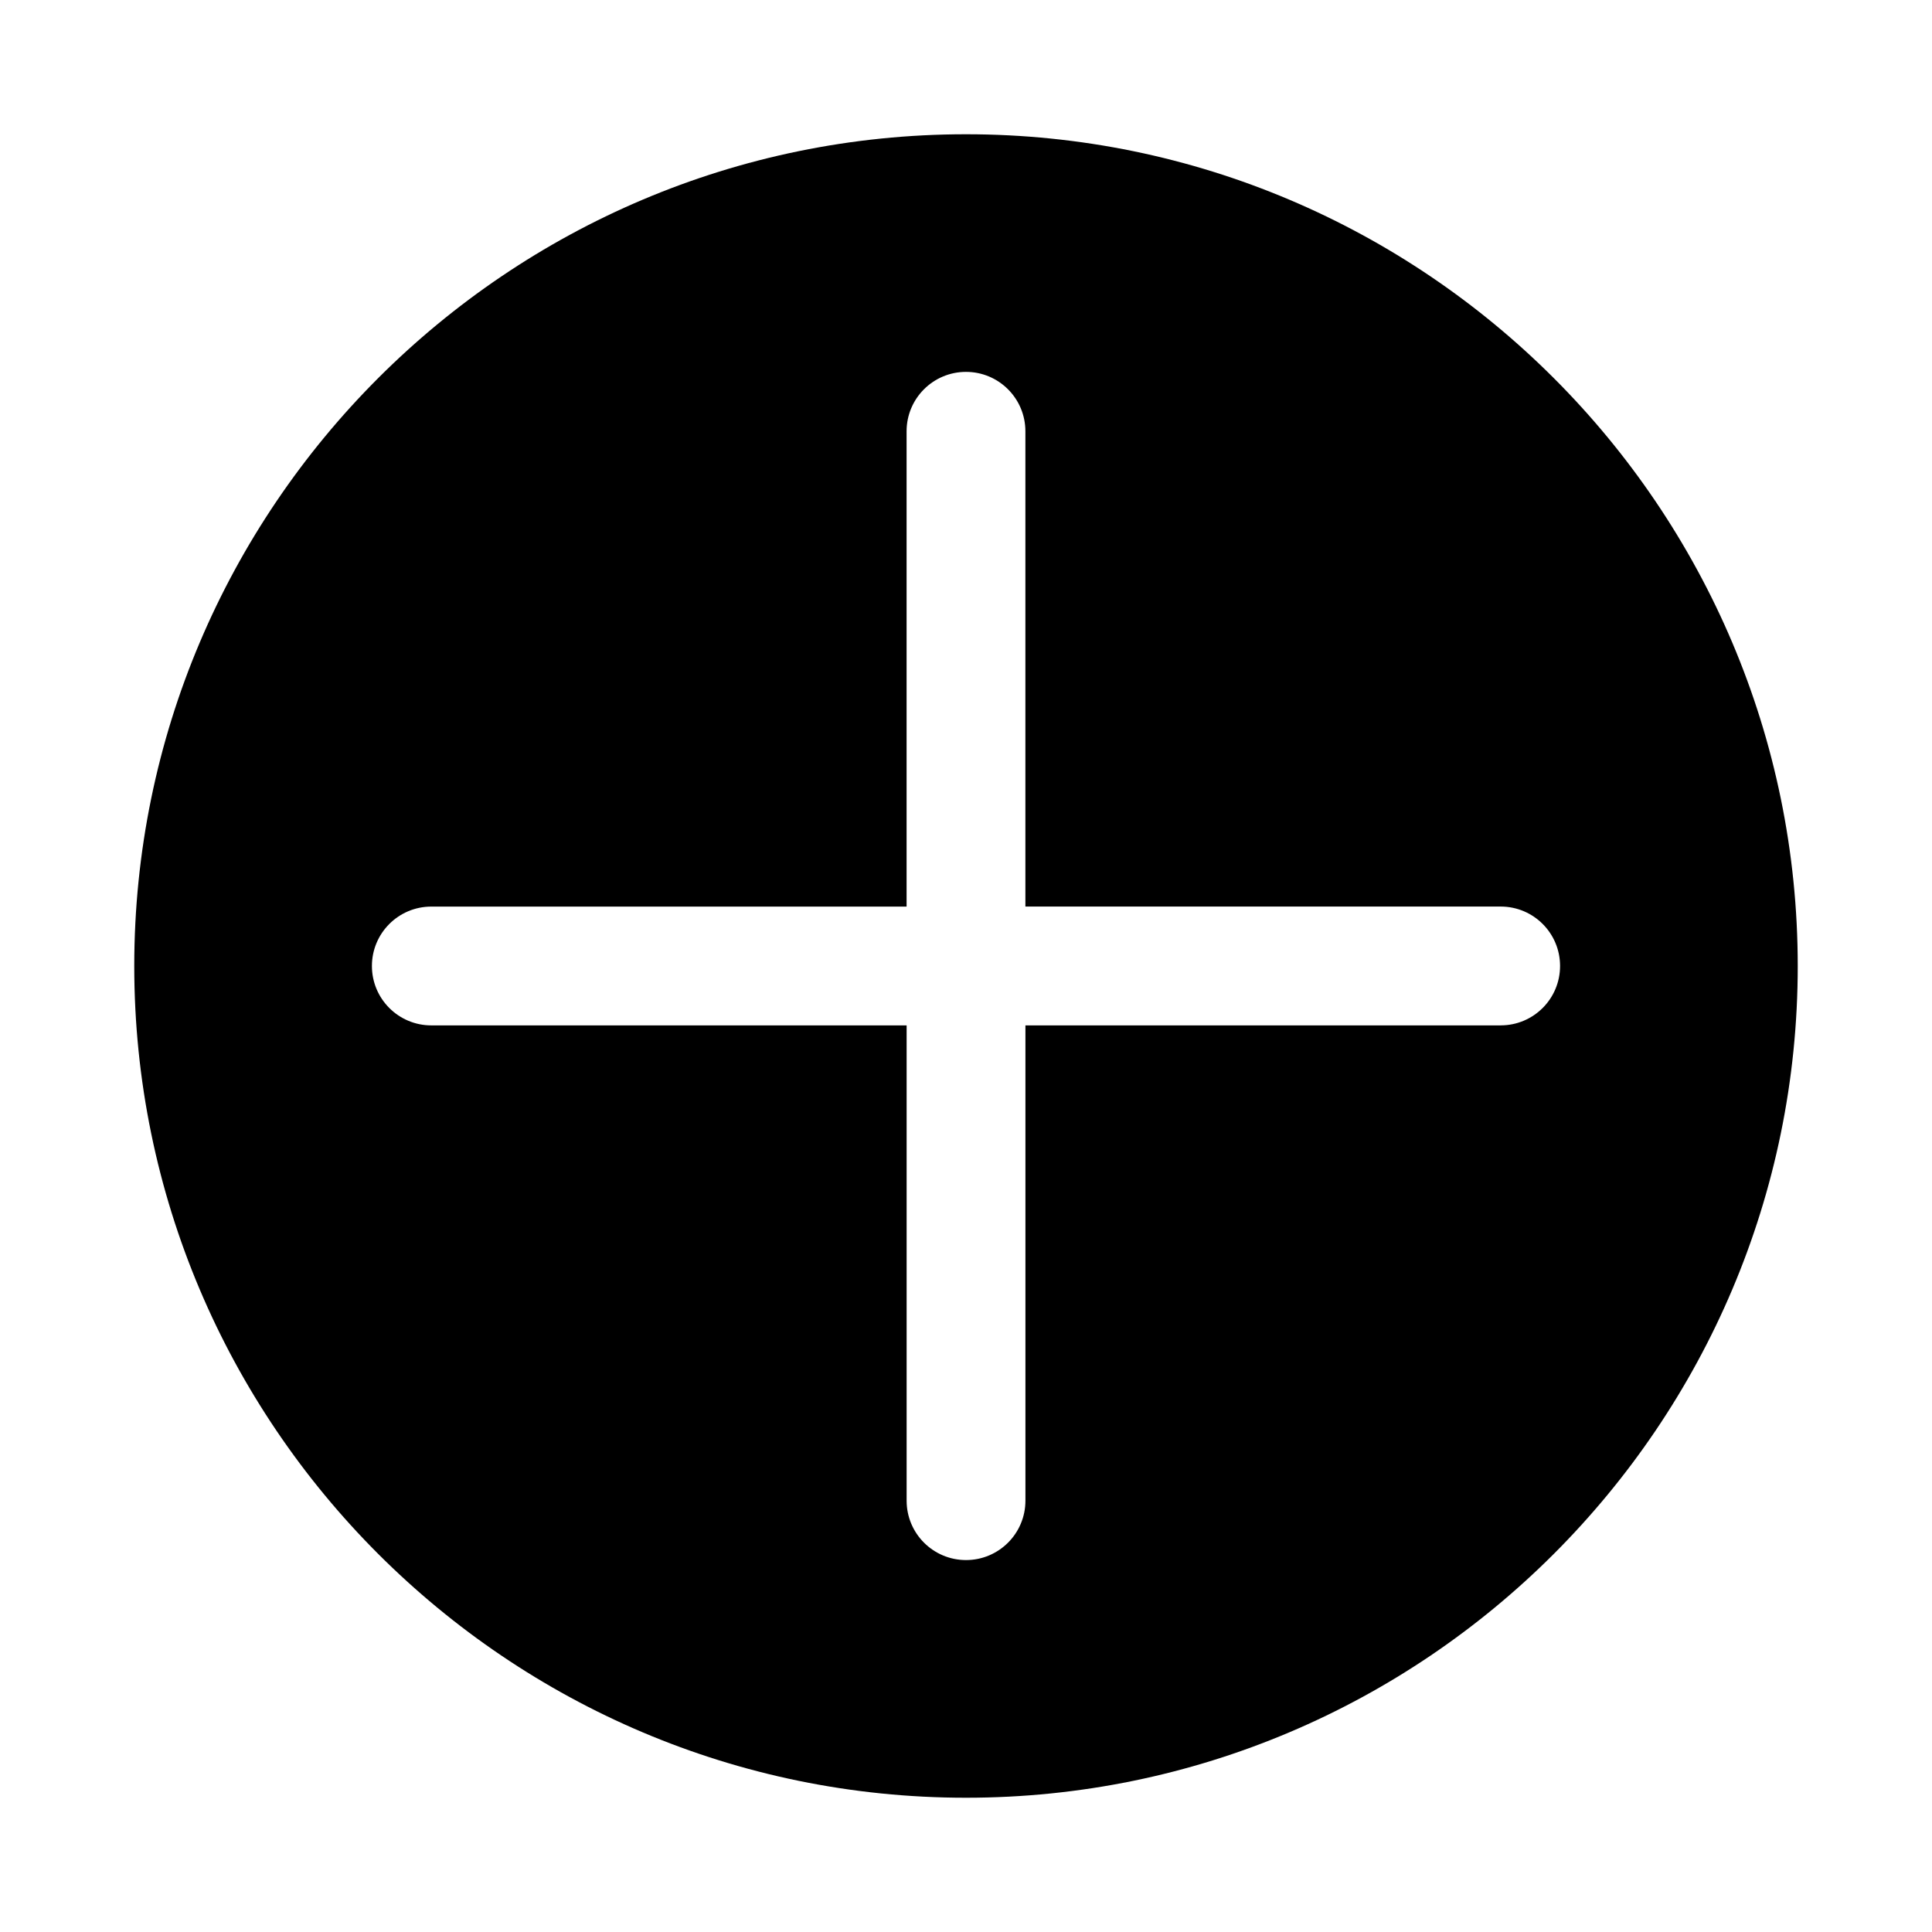 <?xml version="1.0" encoding="UTF-8"?>
<!-- Uploaded to: ICON Repo, www.svgrepo.com, Generator: ICON Repo Mixer Tools -->
<svg fill="#000000" width="800px" height="800px" version="1.1" viewBox="144 144 512 512" xmlns="http://www.w3.org/2000/svg">
 <path d="m400 179.58c-121.53 0-220.42 98.871-220.42 220.42 0 121.54 98.871 220.42 220.42 220.42 121.54 0 220.42-98.871 220.42-220.42-0.004-121.55-98.891-220.42-220.42-220.42zm141.7 236.16h-125.95v125.95c0 8.707-7.055 15.742-15.742 15.742-8.691 0-15.742-7.039-15.742-15.742v-125.95h-125.96c-8.691 0-15.742-7.039-15.742-15.742 0-8.707 7.055-15.742 15.742-15.742h125.95v-125.96c0-8.707 7.055-15.742 15.742-15.742 8.691 0 15.742 7.039 15.742 15.742v125.95h125.95c8.691 0 15.742 7.039 15.742 15.742 0.004 8.707-7.047 15.746-15.738 15.746z"/>
</svg>